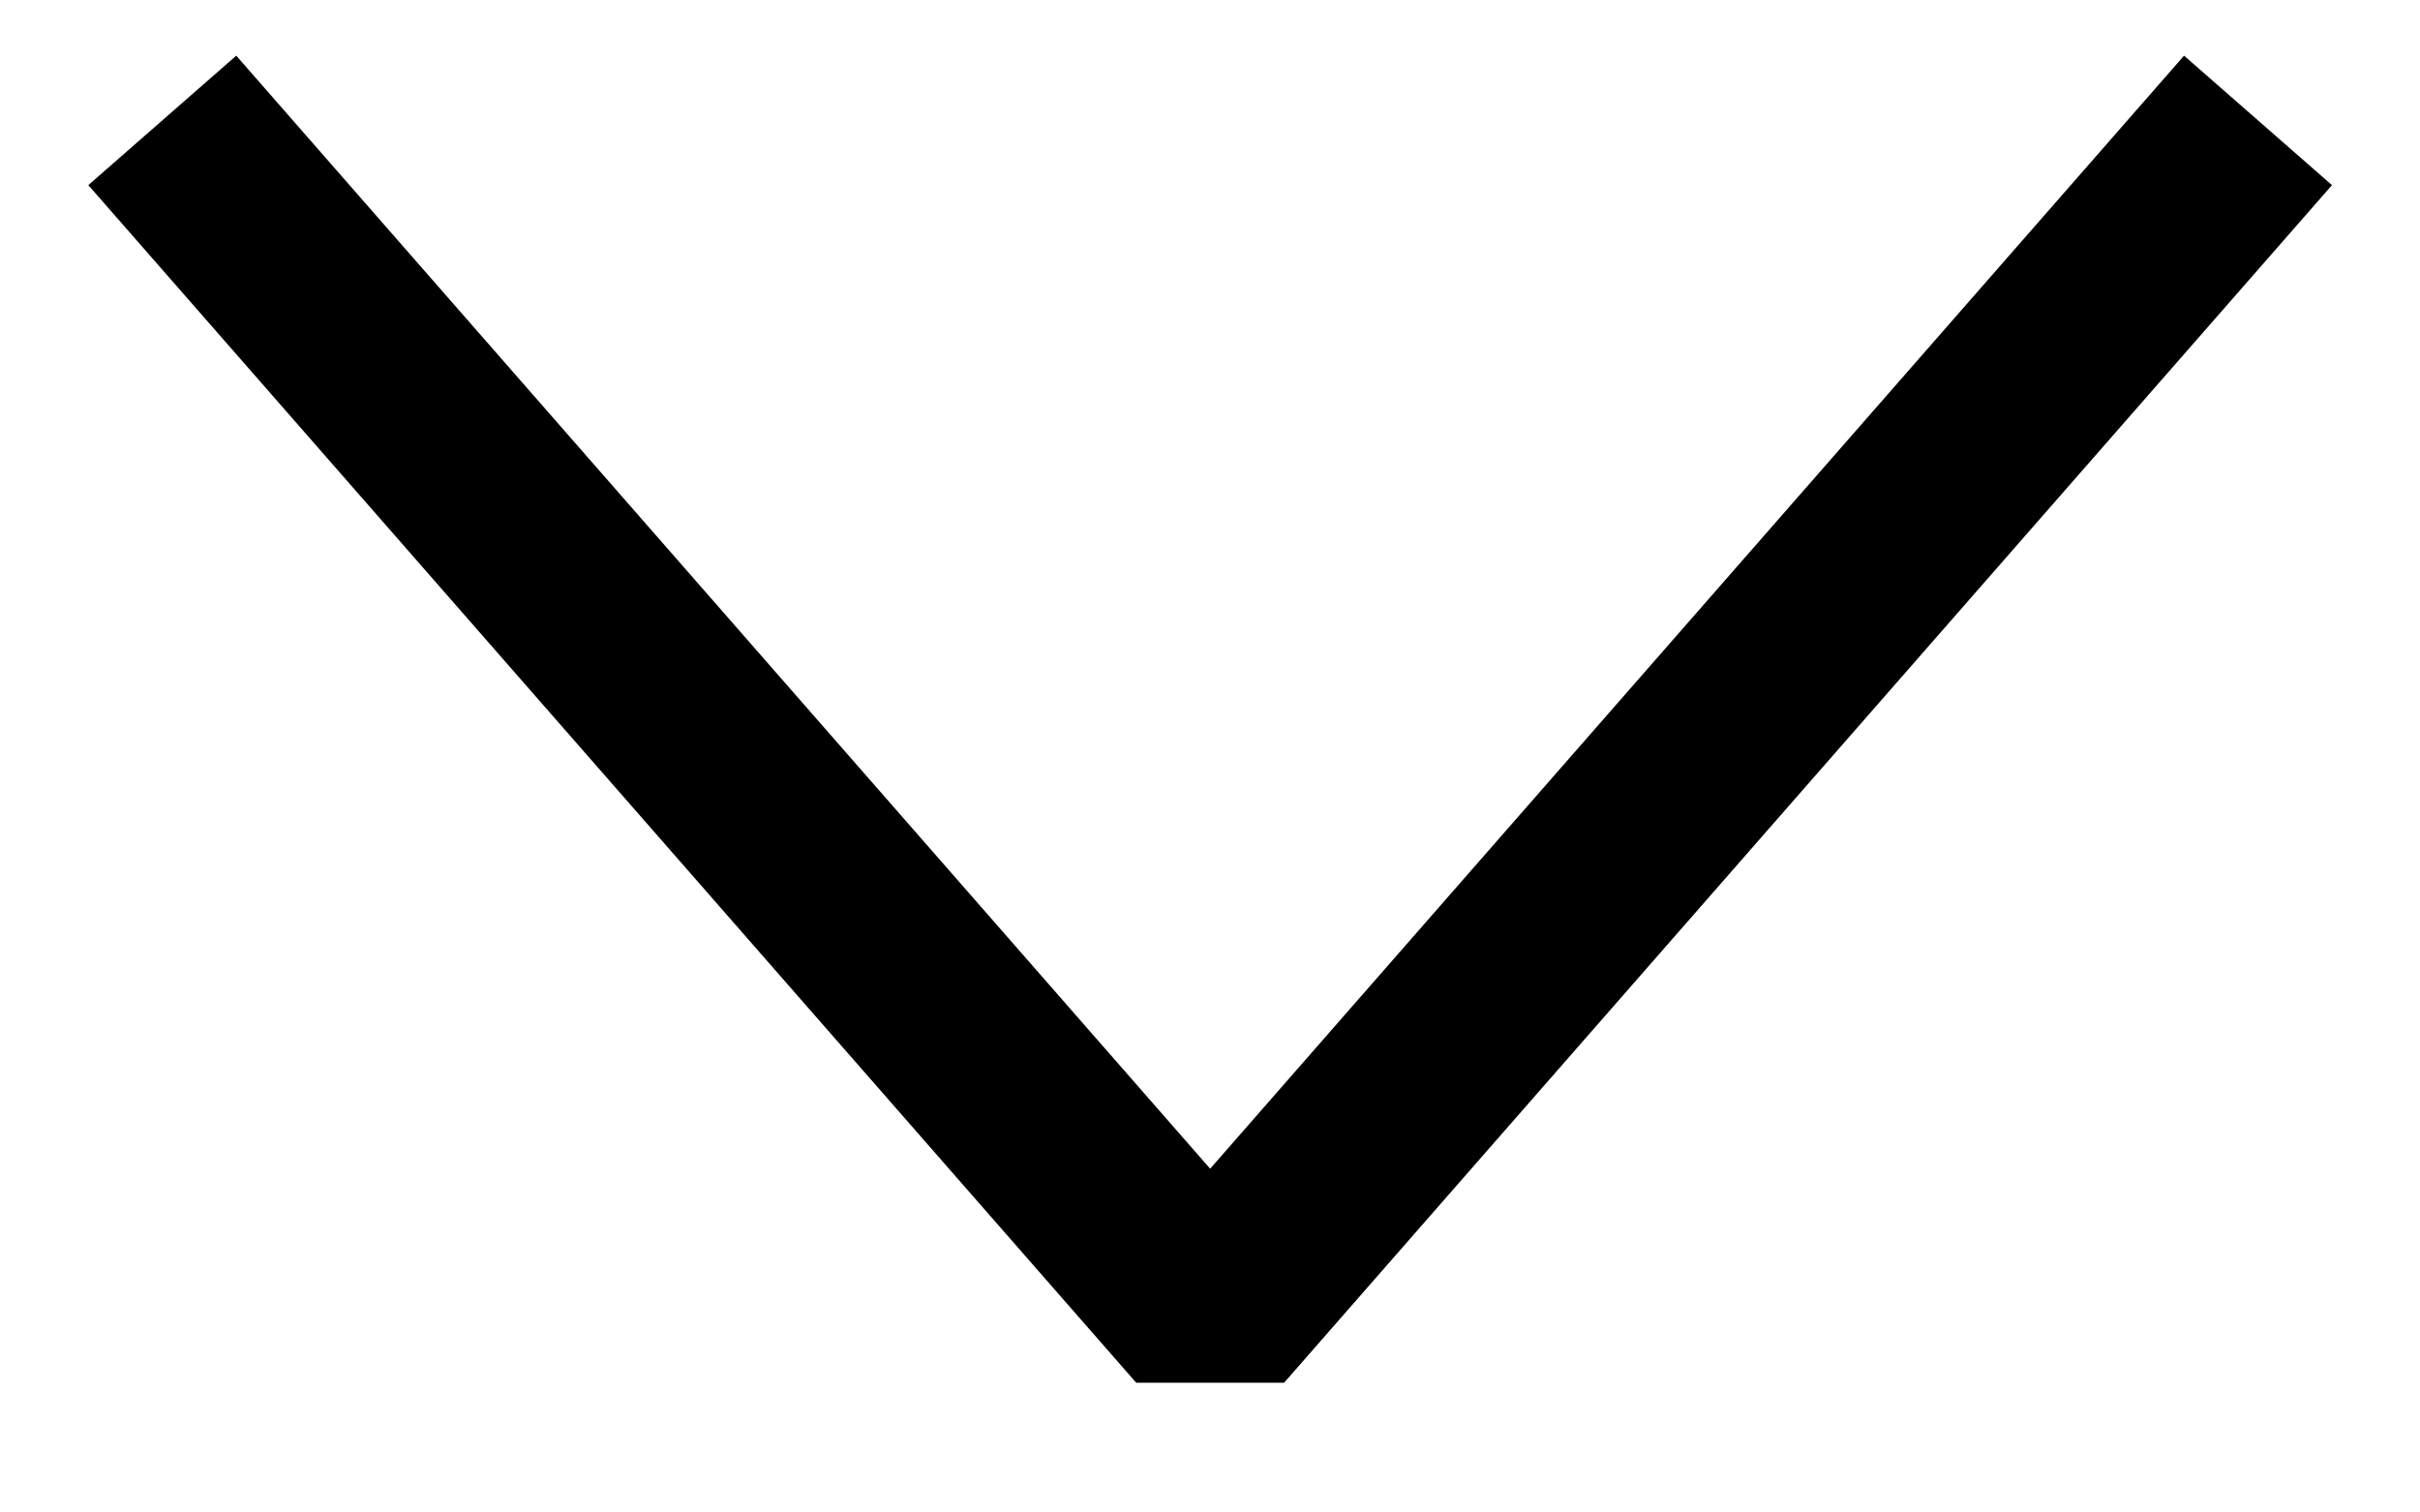 <svg width="16" height="10" viewBox="0 0 16 10" fill="none" xmlns="http://www.w3.org/2000/svg">
<path fill-rule="evenodd" clip-rule="evenodd" d="M8.001 7.727L14.44 0.368L15.418 1.224L8.49 9.142L7.512 9.142L0.584 1.224L1.562 0.368L8.001 7.727Z" fill="black"/>
</svg>
